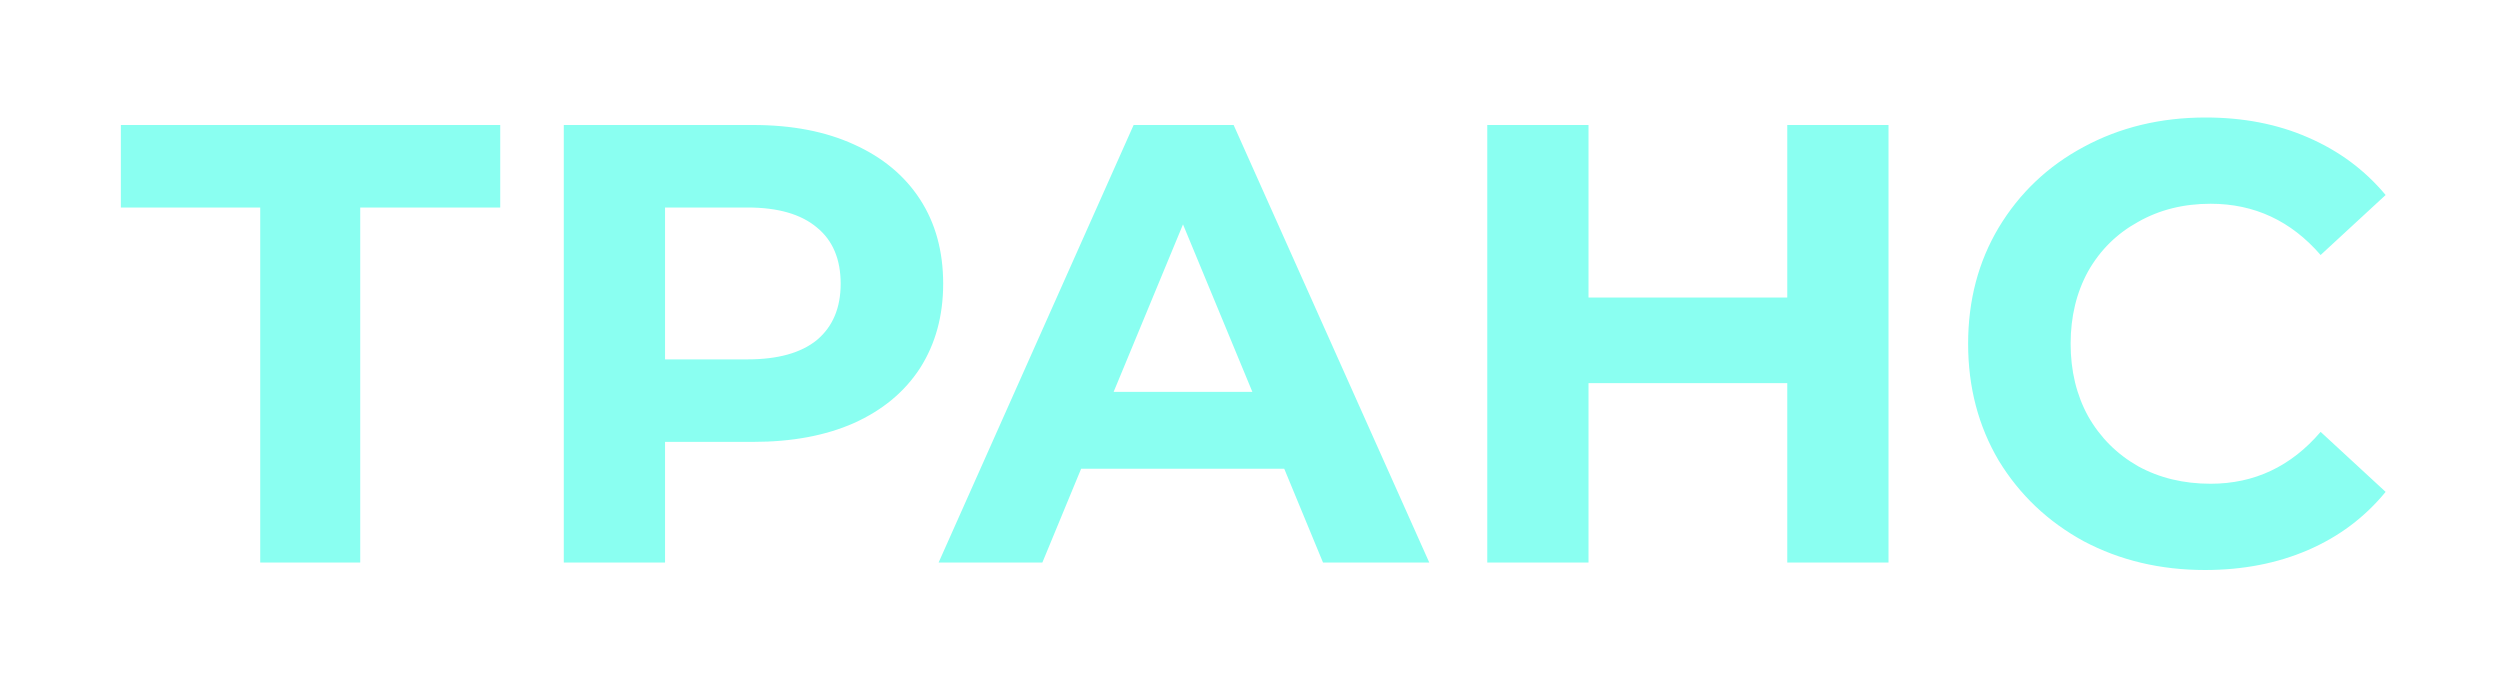 <?xml version="1.0" encoding="UTF-8"?> <svg xmlns="http://www.w3.org/2000/svg" width="120" height="33" viewBox="0 0 120 33" fill="none"> <g opacity="0.85" filter="url(#filter0_f)"> <path d="M24.011 9.96H17.291V27H12.491V9.96H5.801V6H24.011V9.96ZM36.152 6C38.012 6 39.622 6.31 40.982 6.93C42.362 7.55 43.422 8.43 44.162 9.57C44.902 10.71 45.272 12.06 45.272 13.62C45.272 15.16 44.902 16.51 44.162 17.67C43.422 18.81 42.362 19.69 40.982 20.31C39.622 20.91 38.012 21.21 36.152 21.21H31.922V27H27.062V6H36.152ZM35.882 17.25C37.342 17.25 38.452 16.94 39.212 16.32C39.972 15.68 40.352 14.78 40.352 13.62C40.352 12.44 39.972 11.54 39.212 10.92C38.452 10.28 37.342 9.96 35.882 9.96H31.922V17.25H35.882ZM61.644 22.5H51.894L50.034 27H45.054L54.414 6H59.214L68.604 27H63.504L61.644 22.5ZM60.114 18.81L56.784 10.77L53.454 18.81H60.114ZM90.649 6V27H85.789V18.39H76.249V27H71.389V6H76.249V14.28H85.789V6H90.649ZM105.84 27.36C103.7 27.36 101.76 26.9 100.02 25.98C98.3 25.04 96.94 23.75 95.94 22.11C94.96 20.45 94.47 18.58 94.47 16.5C94.47 14.42 94.96 12.56 95.94 10.92C96.94 9.26 98.3 7.97 100.02 7.05C101.76 6.11 103.71 5.64 105.87 5.64C107.69 5.64 109.33 5.96 110.79 6.6C112.27 7.24 113.51 8.16 114.51 9.36L111.39 12.24C109.97 10.6 108.21 9.78 106.11 9.78C104.81 9.78 103.65 10.07 102.63 10.65C101.61 11.21 100.81 12 100.23 13.02C99.67 14.04 99.39 15.2 99.39 16.5C99.39 17.8 99.67 18.96 100.23 19.98C100.81 21 101.61 21.8 102.63 22.38C103.65 22.94 104.81 23.22 106.11 23.22C108.21 23.22 109.97 22.39 111.39 20.73L114.51 23.61C113.51 24.83 112.27 25.76 110.79 26.4C109.31 27.04 107.66 27.36 105.84 27.36Z" fill="#75FFEE"></path> </g> <defs> <filter id="filter0_f" x="0.801" y="0.64" width="118.709" height="31.72" filterUnits="userSpaceOnUse" color-interpolation-filters="sRGB"> <feFlood flood-opacity="0" result="BackgroundImageFix"></feFlood> <feBlend mode="normal" in="SourceGraphic" in2="BackgroundImageFix" result="shape"></feBlend> <feGaussianBlur stdDeviation="2.5" result="effect1_foregroundBlur"></feGaussianBlur> </filter> </defs> </svg> 